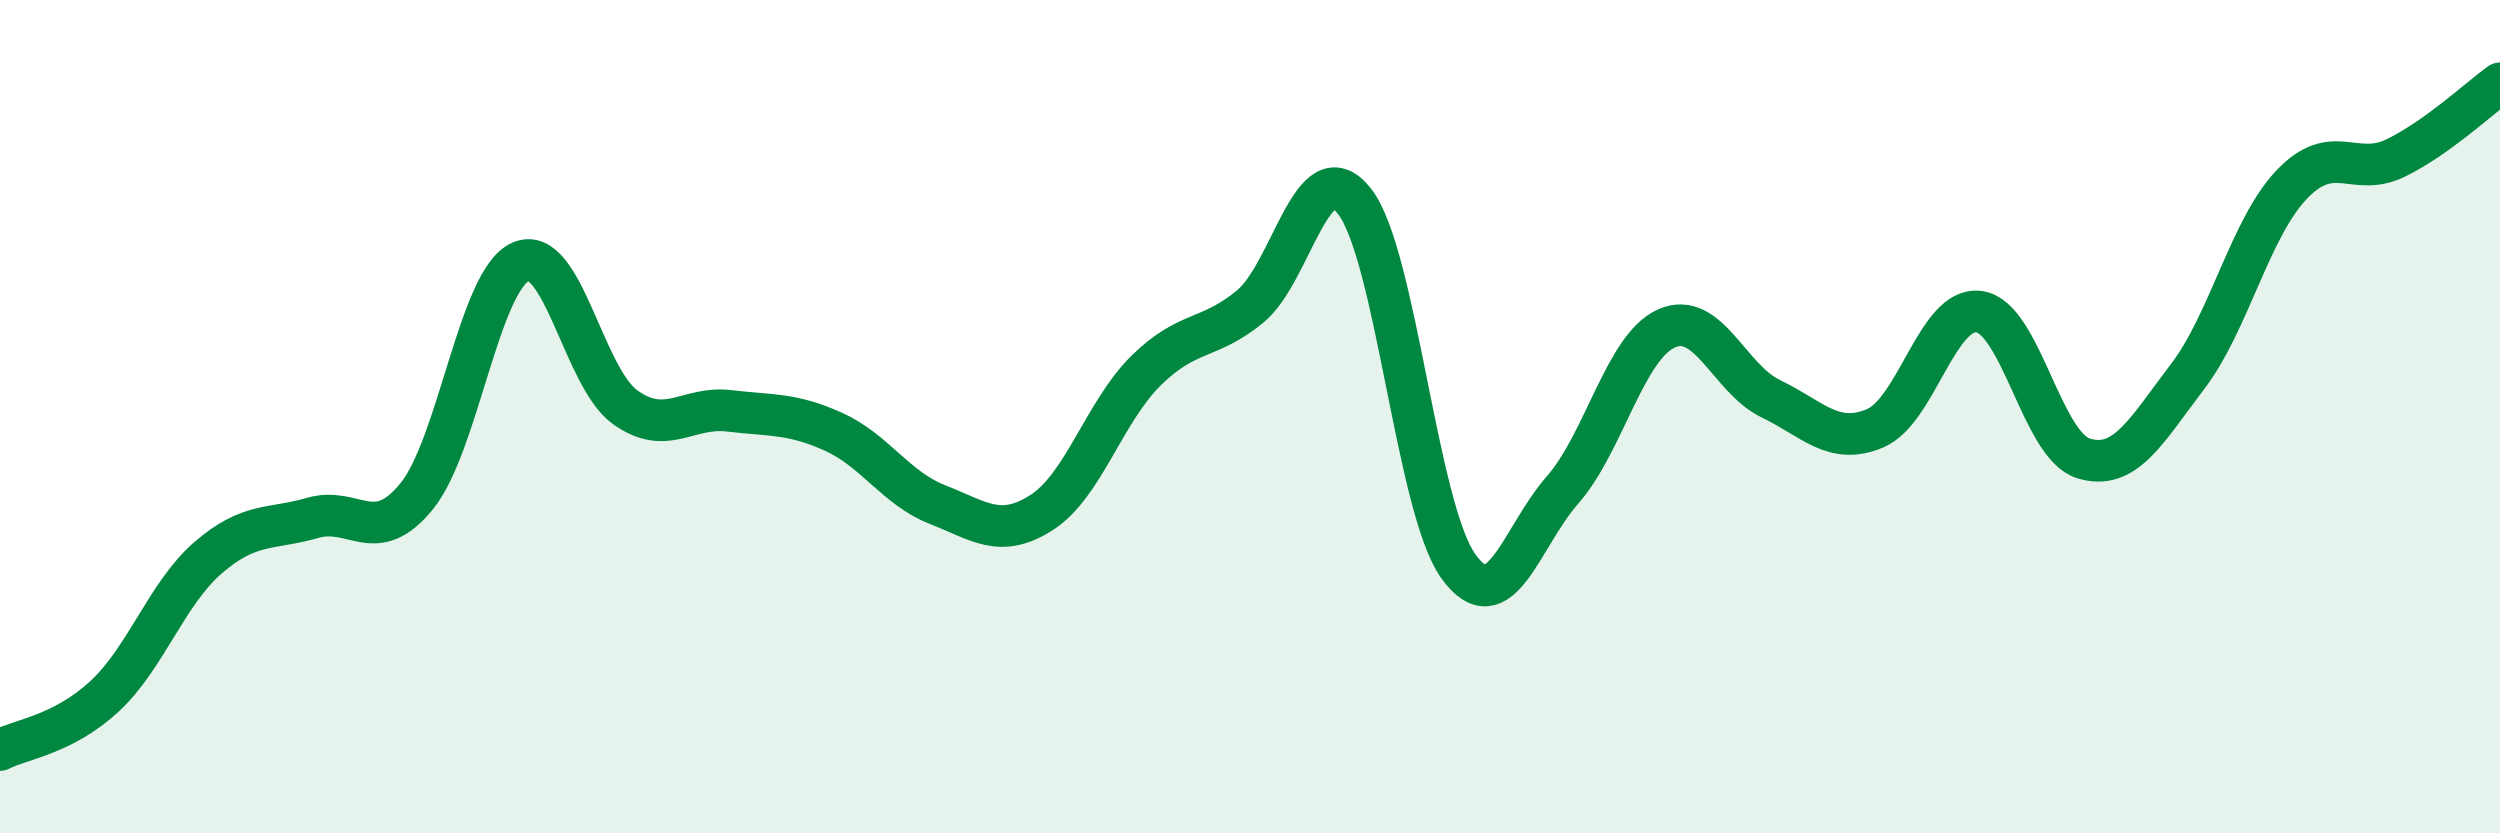 
    <svg width="60" height="20" viewBox="0 0 60 20" xmlns="http://www.w3.org/2000/svg">
      <path
        d="M 0,18 C 0.5,17.74 1.5,17.64 2.5,16.72 C 3.5,15.8 4,14.24 5,13.38 C 6,12.52 6.5,12.72 7.5,12.43 C 8.5,12.14 9,13.14 10,11.91 C 11,10.68 11.5,6.71 12.5,6.28 C 13.5,5.85 14,9.05 15,9.77 C 16,10.49 16.5,9.74 17.5,9.86 C 18.5,9.98 19,9.91 20,10.36 C 21,10.81 21.5,11.72 22.5,12.11 C 23.5,12.5 24,12.94 25,12.3 C 26,11.66 26.5,9.89 27.5,8.9 C 28.5,7.91 29,8.18 30,7.36 C 31,6.54 31.5,3.57 32.5,4.82 C 33.5,6.07 34,12.2 35,13.59 C 36,14.98 36.5,12.9 37.5,11.76 C 38.5,10.62 39,8.32 40,7.88 C 41,7.44 41.5,9.09 42.5,9.57 C 43.5,10.05 44,10.7 45,10.28 C 46,9.86 46.5,7.34 47.5,7.48 C 48.5,7.62 49,10.69 50,11 C 51,11.31 51.5,10.35 52.5,9.04 C 53.5,7.73 54,5.48 55,4.43 C 56,3.38 56.5,4.28 57.5,3.79 C 58.5,3.3 59.5,2.36 60,2L60 20L0 20Z"
        fill="#008740"
        opacity="0.1"
        stroke-linecap="round"
        stroke-linejoin="round"
      />
      <path
        d="M 0,18 C 0.5,17.74 1.5,17.64 2.5,16.72 C 3.5,15.8 4,14.24 5,13.38 C 6,12.52 6.5,12.72 7.5,12.43 C 8.5,12.14 9,13.14 10,11.91 C 11,10.68 11.5,6.71 12.5,6.28 C 13.5,5.85 14,9.05 15,9.77 C 16,10.49 16.5,9.74 17.5,9.86 C 18.5,9.98 19,9.91 20,10.36 C 21,10.81 21.5,11.72 22.5,12.11 C 23.5,12.5 24,12.94 25,12.3 C 26,11.66 26.5,9.89 27.5,8.9 C 28.5,7.91 29,8.18 30,7.36 C 31,6.54 31.5,3.57 32.5,4.82 C 33.5,6.07 34,12.2 35,13.59 C 36,14.98 36.5,12.9 37.5,11.76 C 38.5,10.62 39,8.32 40,7.88 C 41,7.44 41.5,9.09 42.5,9.57 C 43.5,10.05 44,10.7 45,10.28 C 46,9.86 46.5,7.34 47.5,7.48 C 48.5,7.62 49,10.69 50,11 C 51,11.31 51.5,10.35 52.5,9.04 C 53.5,7.73 54,5.48 55,4.43 C 56,3.38 56.5,4.28 57.5,3.79 C 58.5,3.3 59.5,2.36 60,2"
        stroke="#008740"
        stroke-width="1"
        fill="none"
        stroke-linecap="round"
        stroke-linejoin="round"
      />
    </svg>
  